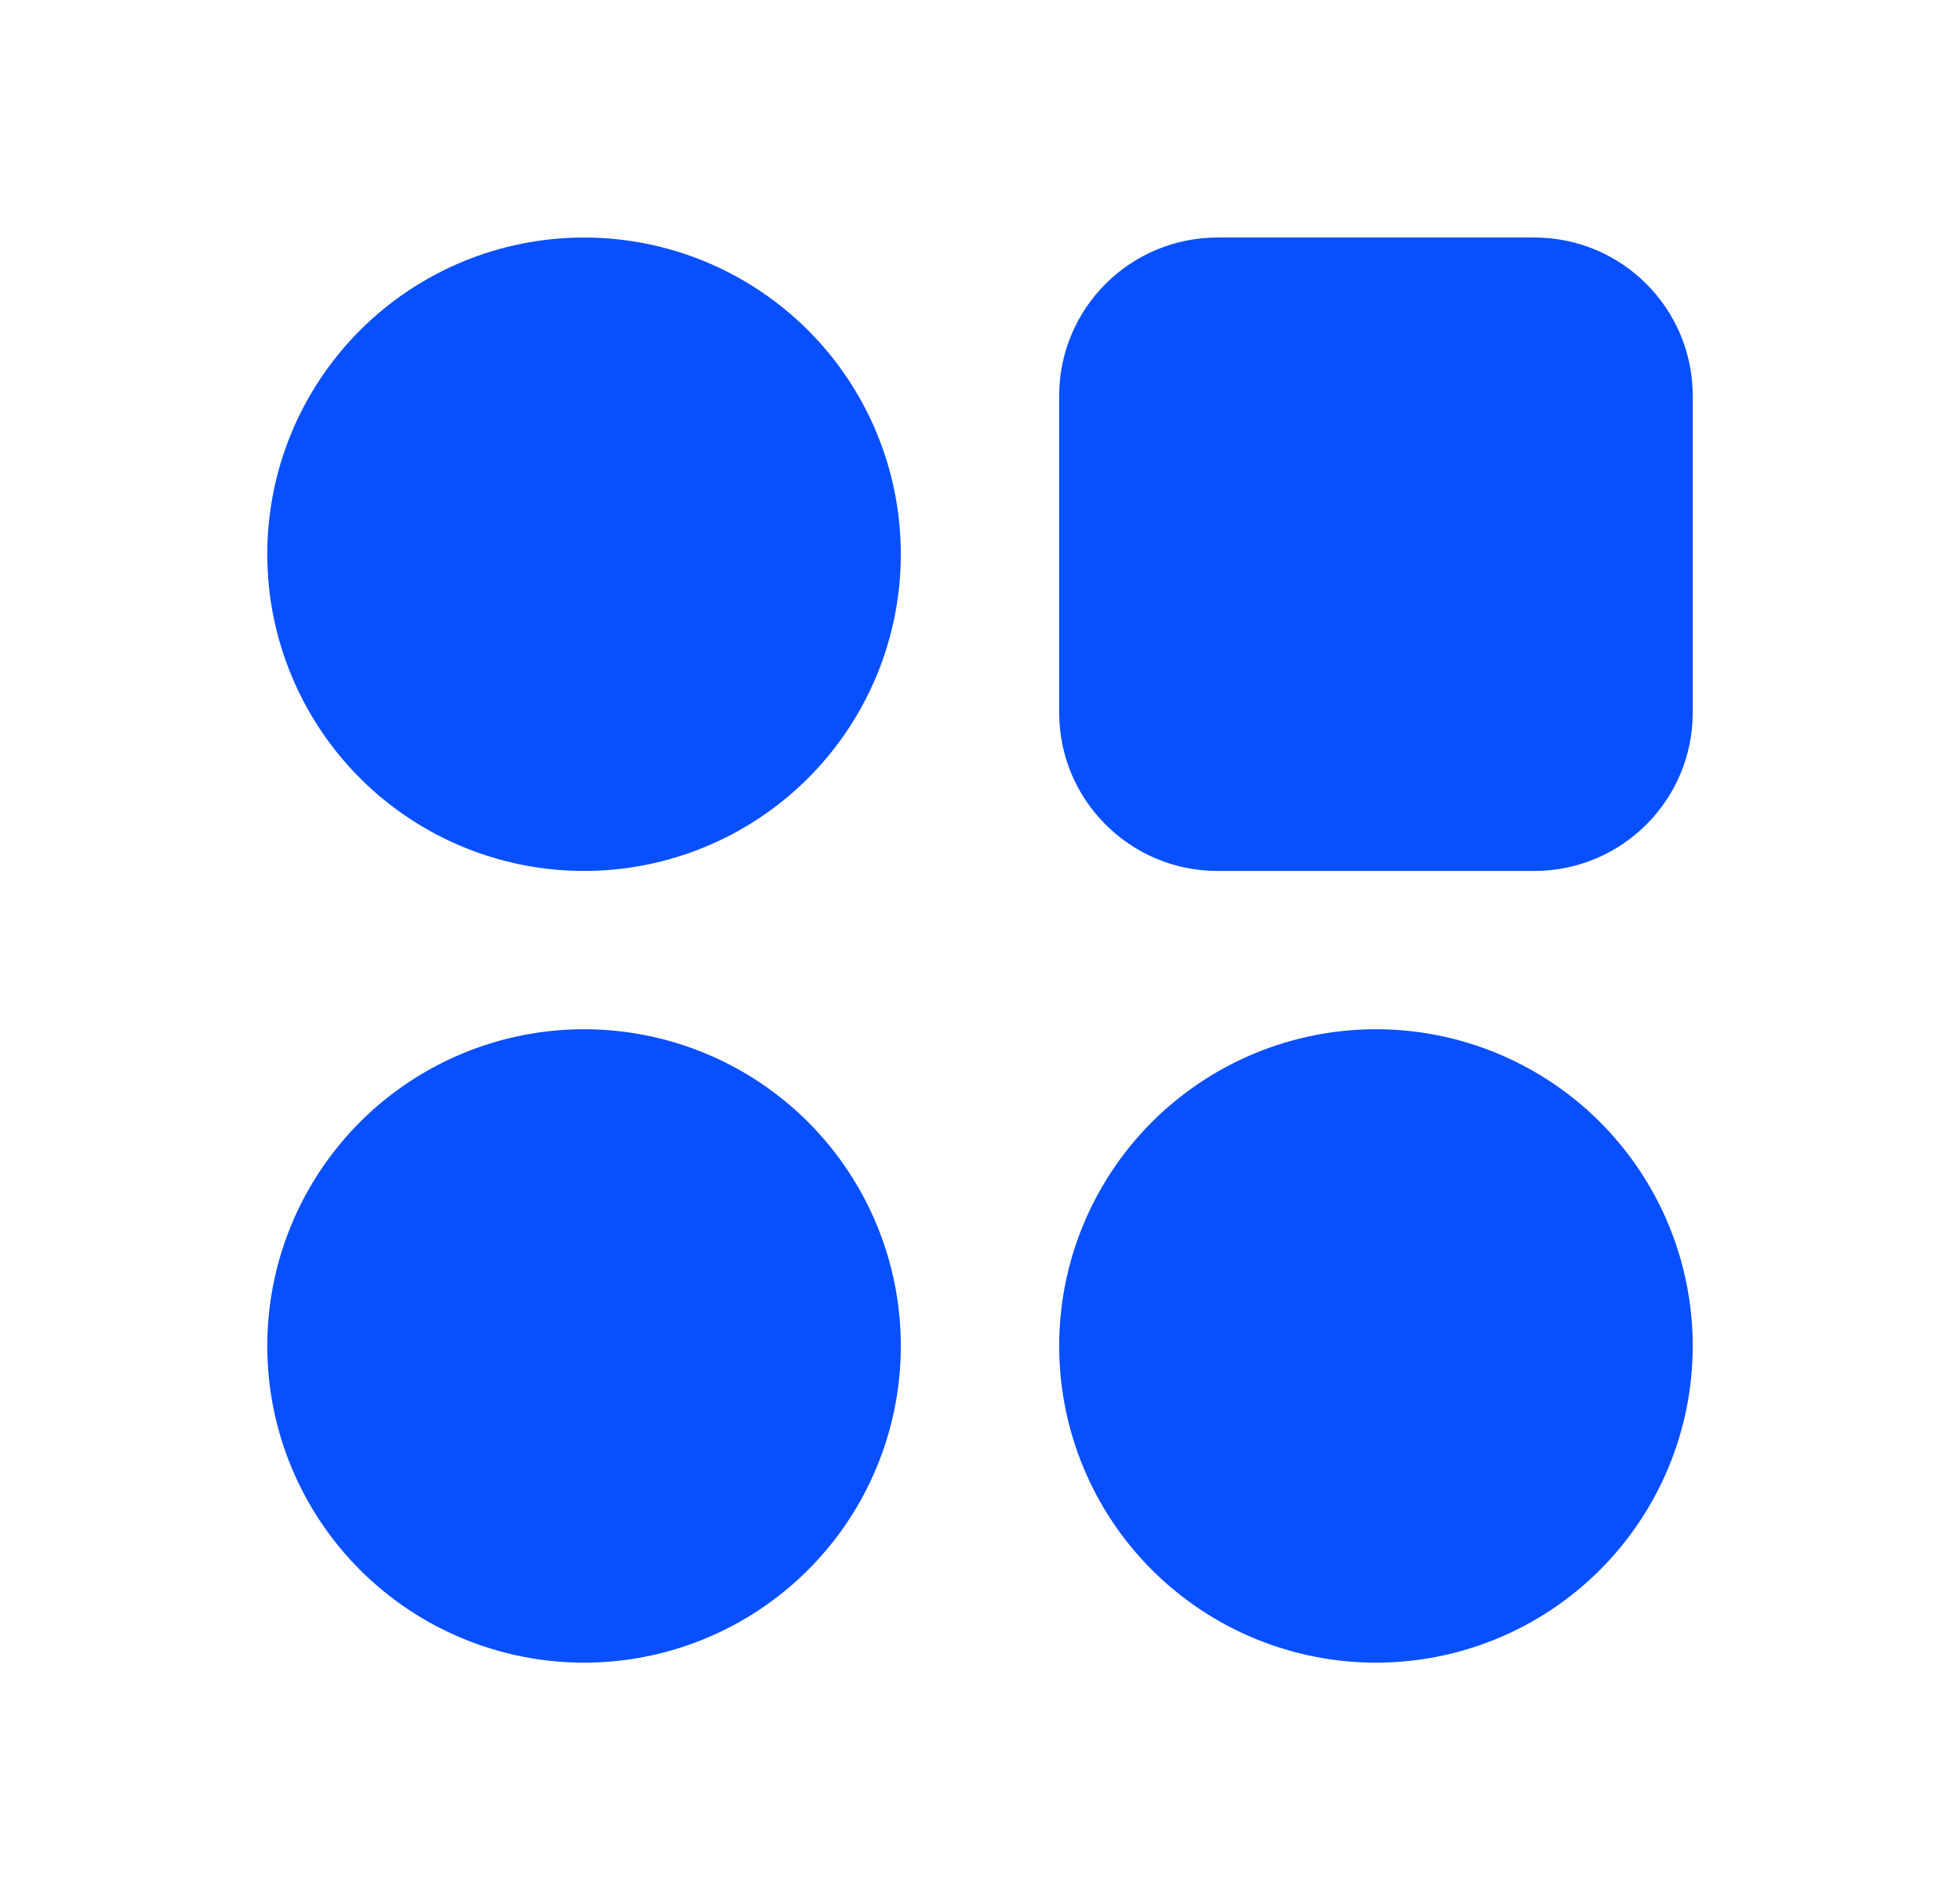 <svg width="33" height="32" viewBox="0 0 33 32" fill="none" xmlns="http://www.w3.org/2000/svg">
<path d="M9.833 4C8.419 4 7.062 4.562 6.062 5.562C5.062 6.562 4.5 7.919 4.5 9.333C4.5 10.748 5.062 12.104 6.062 13.105C7.062 14.105 8.419 14.667 9.833 14.667C11.248 14.667 12.604 14.105 13.605 13.105C14.605 12.104 15.167 10.748 15.167 9.333C15.167 7.919 14.605 6.562 13.605 5.562C12.604 4.562 11.248 4 9.833 4ZM20.5 4C19.027 4 17.833 5.193 17.833 6.667V12C17.833 13.473 19.027 14.667 20.5 14.667H25.833C27.307 14.667 28.5 13.473 28.5 12V6.667C28.5 5.193 27.307 4 25.833 4H20.5ZM9.833 17.333C8.419 17.333 7.062 17.895 6.062 18.895C5.062 19.896 4.5 21.252 4.5 22.667C4.5 24.081 5.062 25.438 6.062 26.438C7.062 27.438 8.419 28 9.833 28C11.248 28 12.604 27.438 13.605 26.438C14.605 25.438 15.167 24.081 15.167 22.667C15.167 21.252 14.605 19.896 13.605 18.895C12.604 17.895 11.248 17.333 9.833 17.333ZM23.167 17.333C21.752 17.333 20.396 17.895 19.395 18.895C18.395 19.896 17.833 21.252 17.833 22.667C17.833 24.081 18.395 25.438 19.395 26.438C20.396 27.438 21.752 28 23.167 28C24.581 28 25.938 27.438 26.938 26.438C27.938 25.438 28.5 24.081 28.5 22.667C28.5 21.252 27.938 19.896 26.938 18.895C25.938 17.895 24.581 17.333 23.167 17.333Z" fill="#084fff" fill-opacity="1"/>
</svg>
